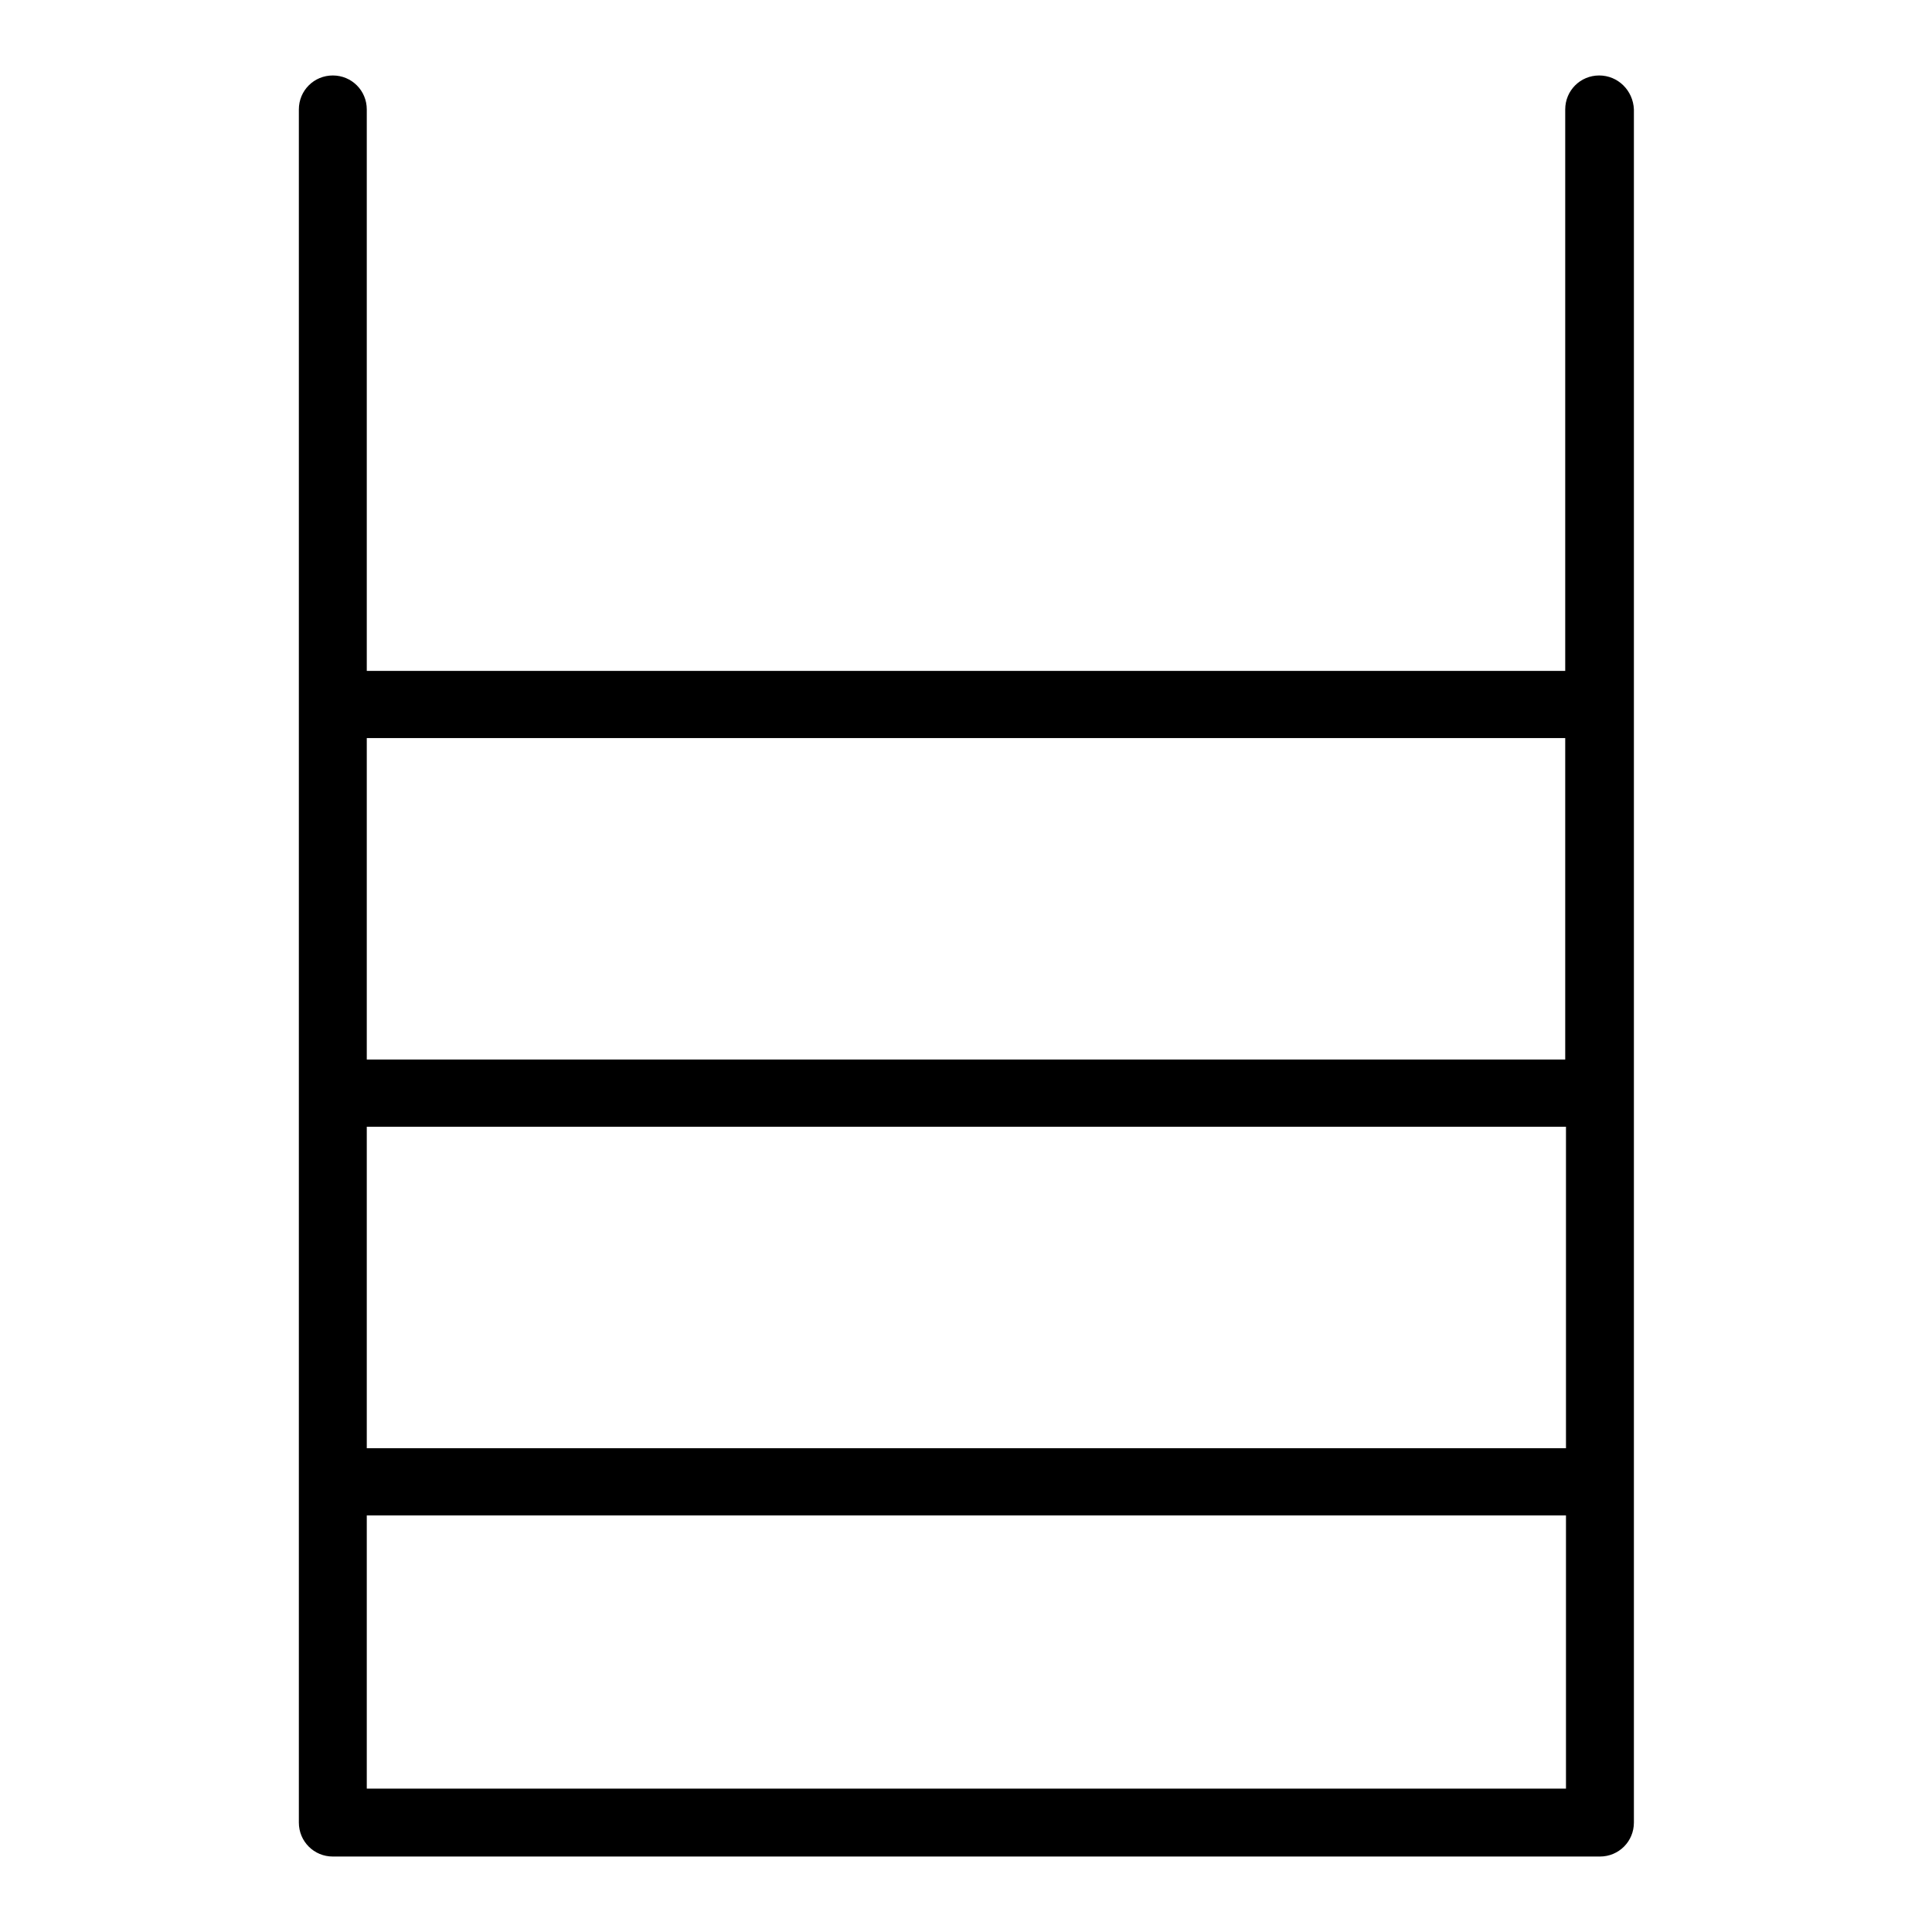 <?xml version="1.0" encoding="utf-8"?>
<!-- Svg Vector Icons : http://www.onlinewebfonts.com/icon -->
<!DOCTYPE svg PUBLIC "-//W3C//DTD SVG 1.1//EN" "http://www.w3.org/Graphics/SVG/1.1/DTD/svg11.dtd">
<svg version="1.1" xmlns="http://www.w3.org/2000/svg" xmlns:xlink="http://www.w3.org/1999/xlink" x="0px" y="0px" viewBox="0 0 256 256" enable-background="new 0 0 256 256" xml:space="preserve">
<g><g><path fill="#000000" d="M211.9,10c-2.5,0-4.5,2-4.5,4.5v74.4H48.6V14.5c0-2.5-2-4.5-4.5-4.5c-2.5,0-4.5,2-4.5,4.5v227c0,2.5,2,4.5,4.5,4.5h167.9c2.5,0,4.5-2,4.5-4.5v-227C216.4,12,214.4,10,211.9,10z M48.6,149.3h158.9v42.6H48.6V149.3z M207.4,97.8v42.6H48.6V97.8H207.4z M48.6,237v-36.2h158.9V237L48.6,237L48.6,237z"/></g></g>
</svg>